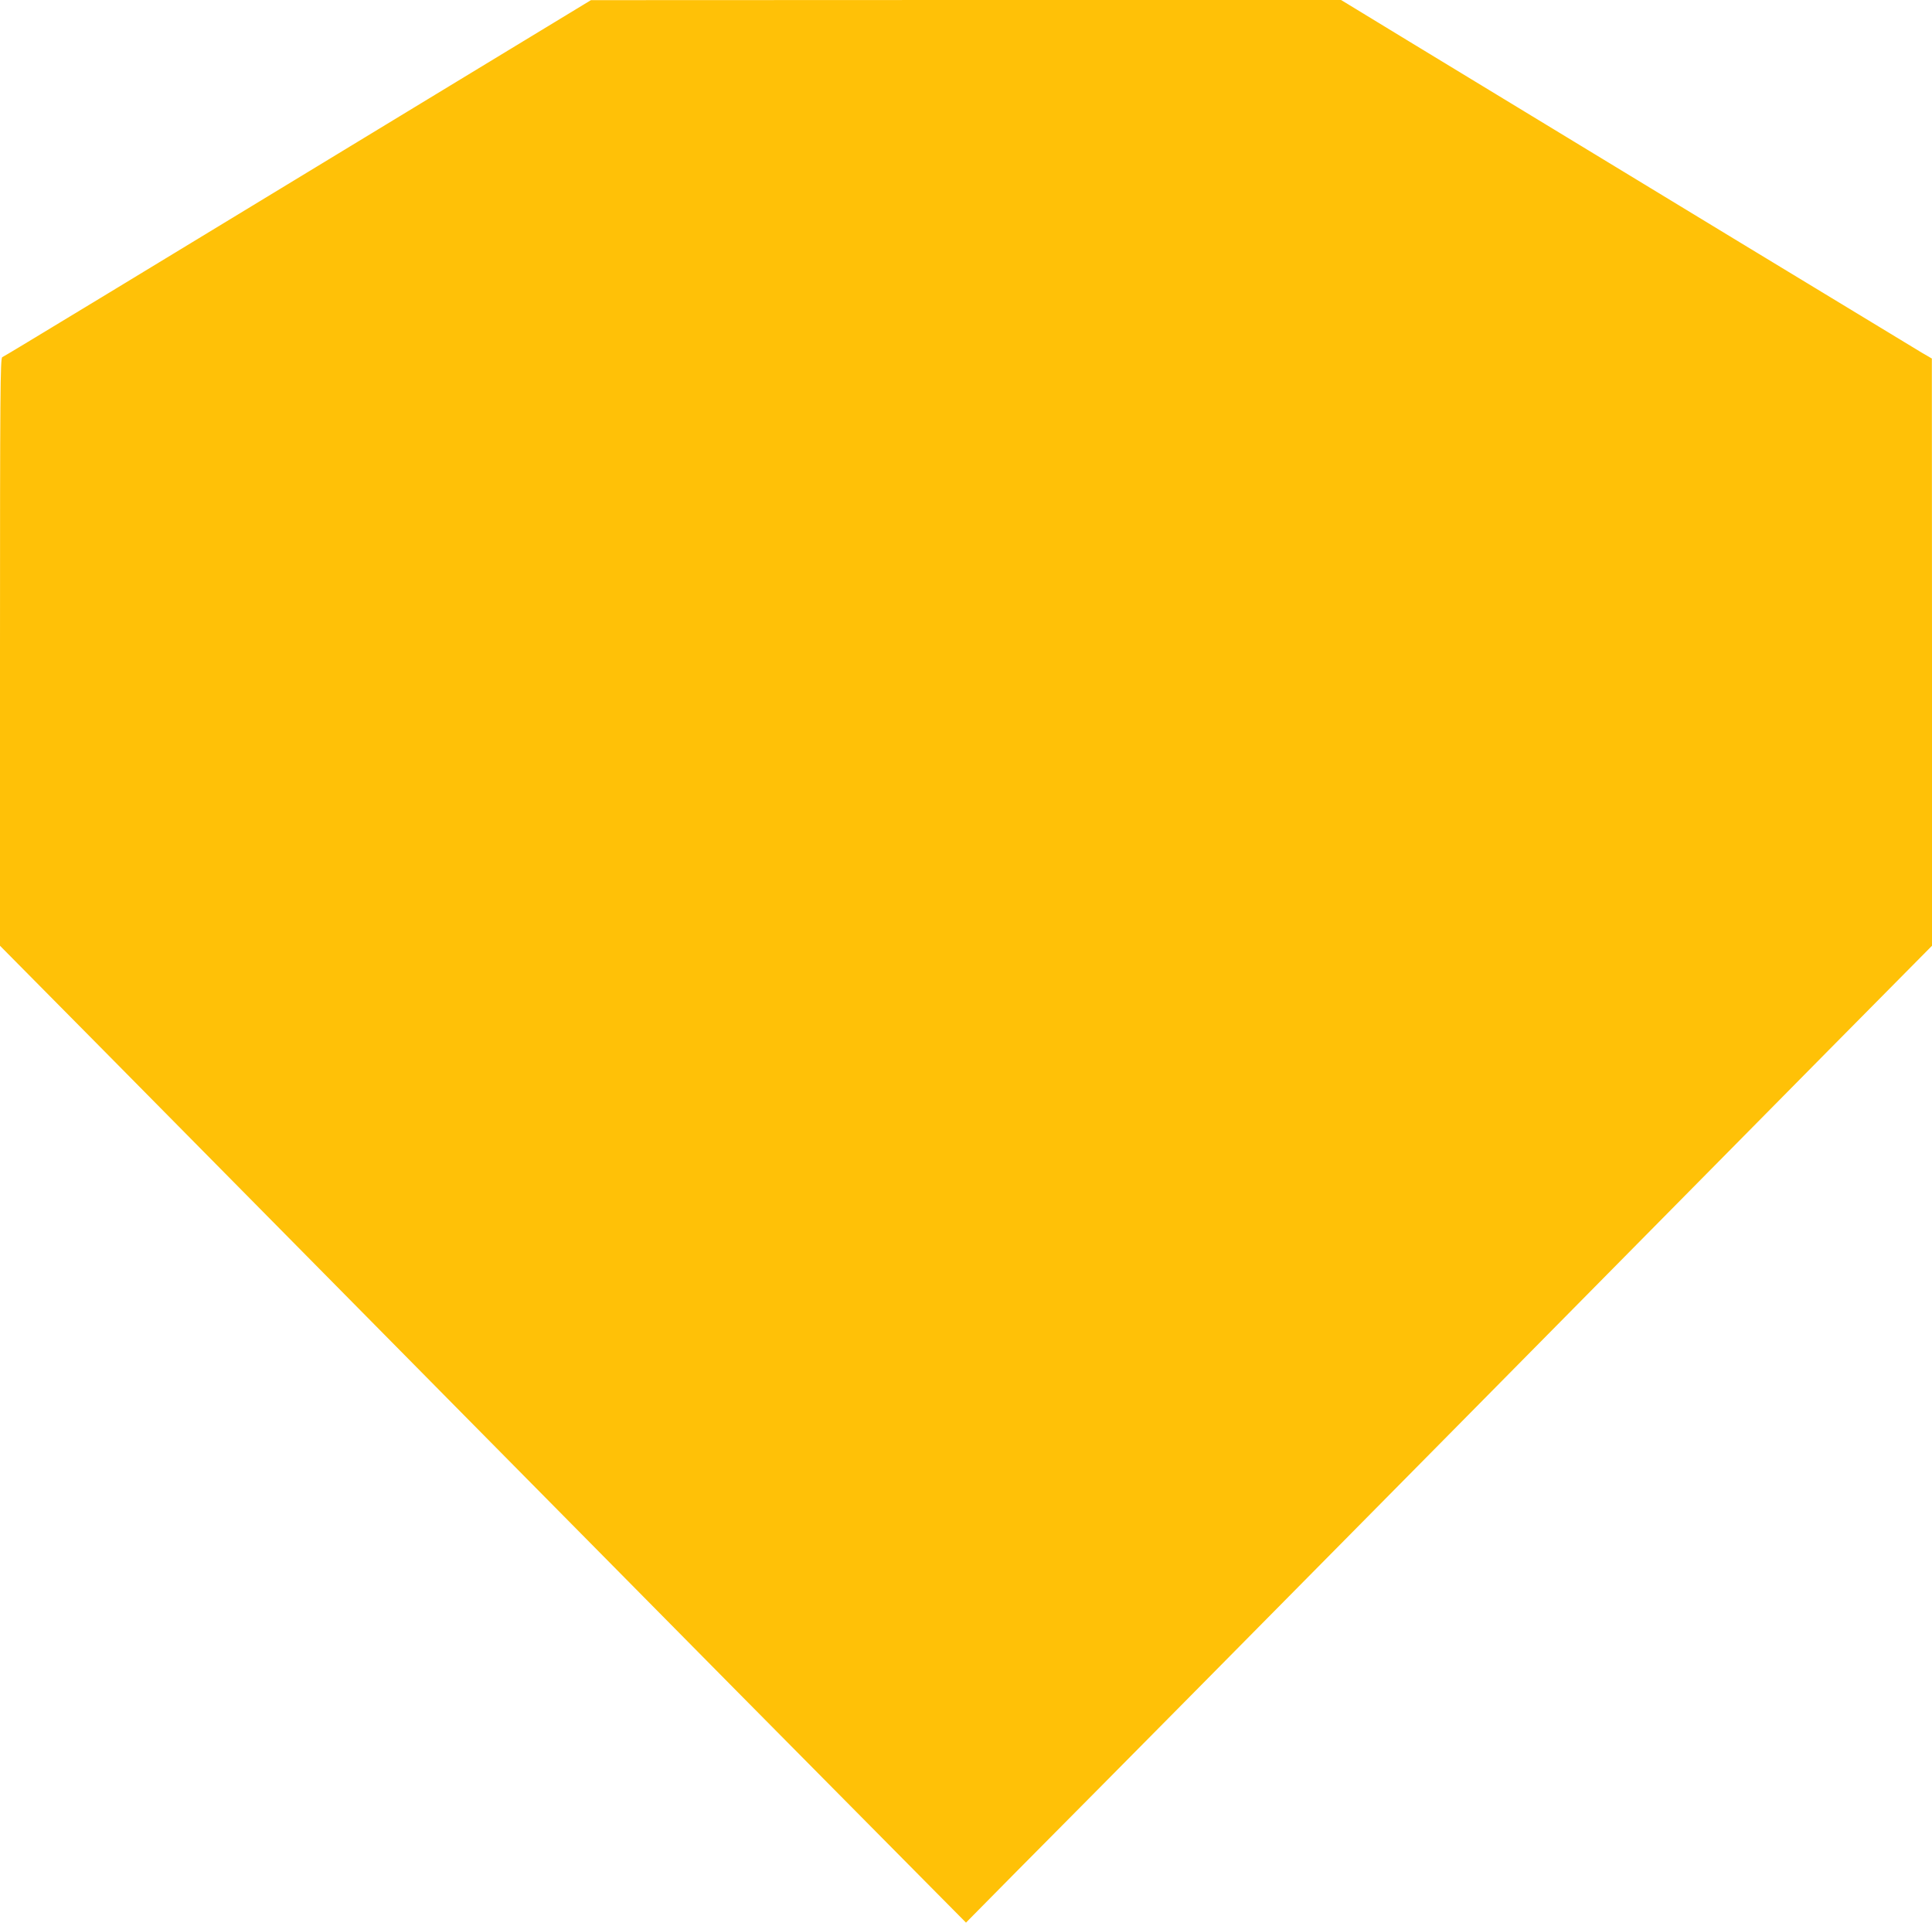 <?xml version="1.0" standalone="no"?>
<!DOCTYPE svg PUBLIC "-//W3C//DTD SVG 20010904//EN"
 "http://www.w3.org/TR/2001/REC-SVG-20010904/DTD/svg10.dtd">
<svg version="1.0" xmlns="http://www.w3.org/2000/svg"
 width="1280pt" height="1274pt" viewBox="0 0 1280 1274"
 preserveAspectRatio="xMidYMid meet">
<g transform="translate(0,1274) scale(0.1,-0.1)"
fill="#ffc107" stroke="none">
<path d="M3050 12214 c-2204 -1339 -3021 -1835 -3035 -1840 -13 -5 -15 -234
-15 -1953 l0 -1946 688 -695 c378 -382 1463 -1480 2411 -2440 1611 -1630 2157
-2182 2973 -3005 l328 -331 337 341 c753 758 1327 1339 2974 3005 948 960
2031 2055 2406 2435 l683 690 0 1945 -1 1945 -67 39 c-58 34 -2015 1222 -3397
2062 l-450 274 -2485 0 -2485 -1 -865 -525z"/>
</g>
</svg>

